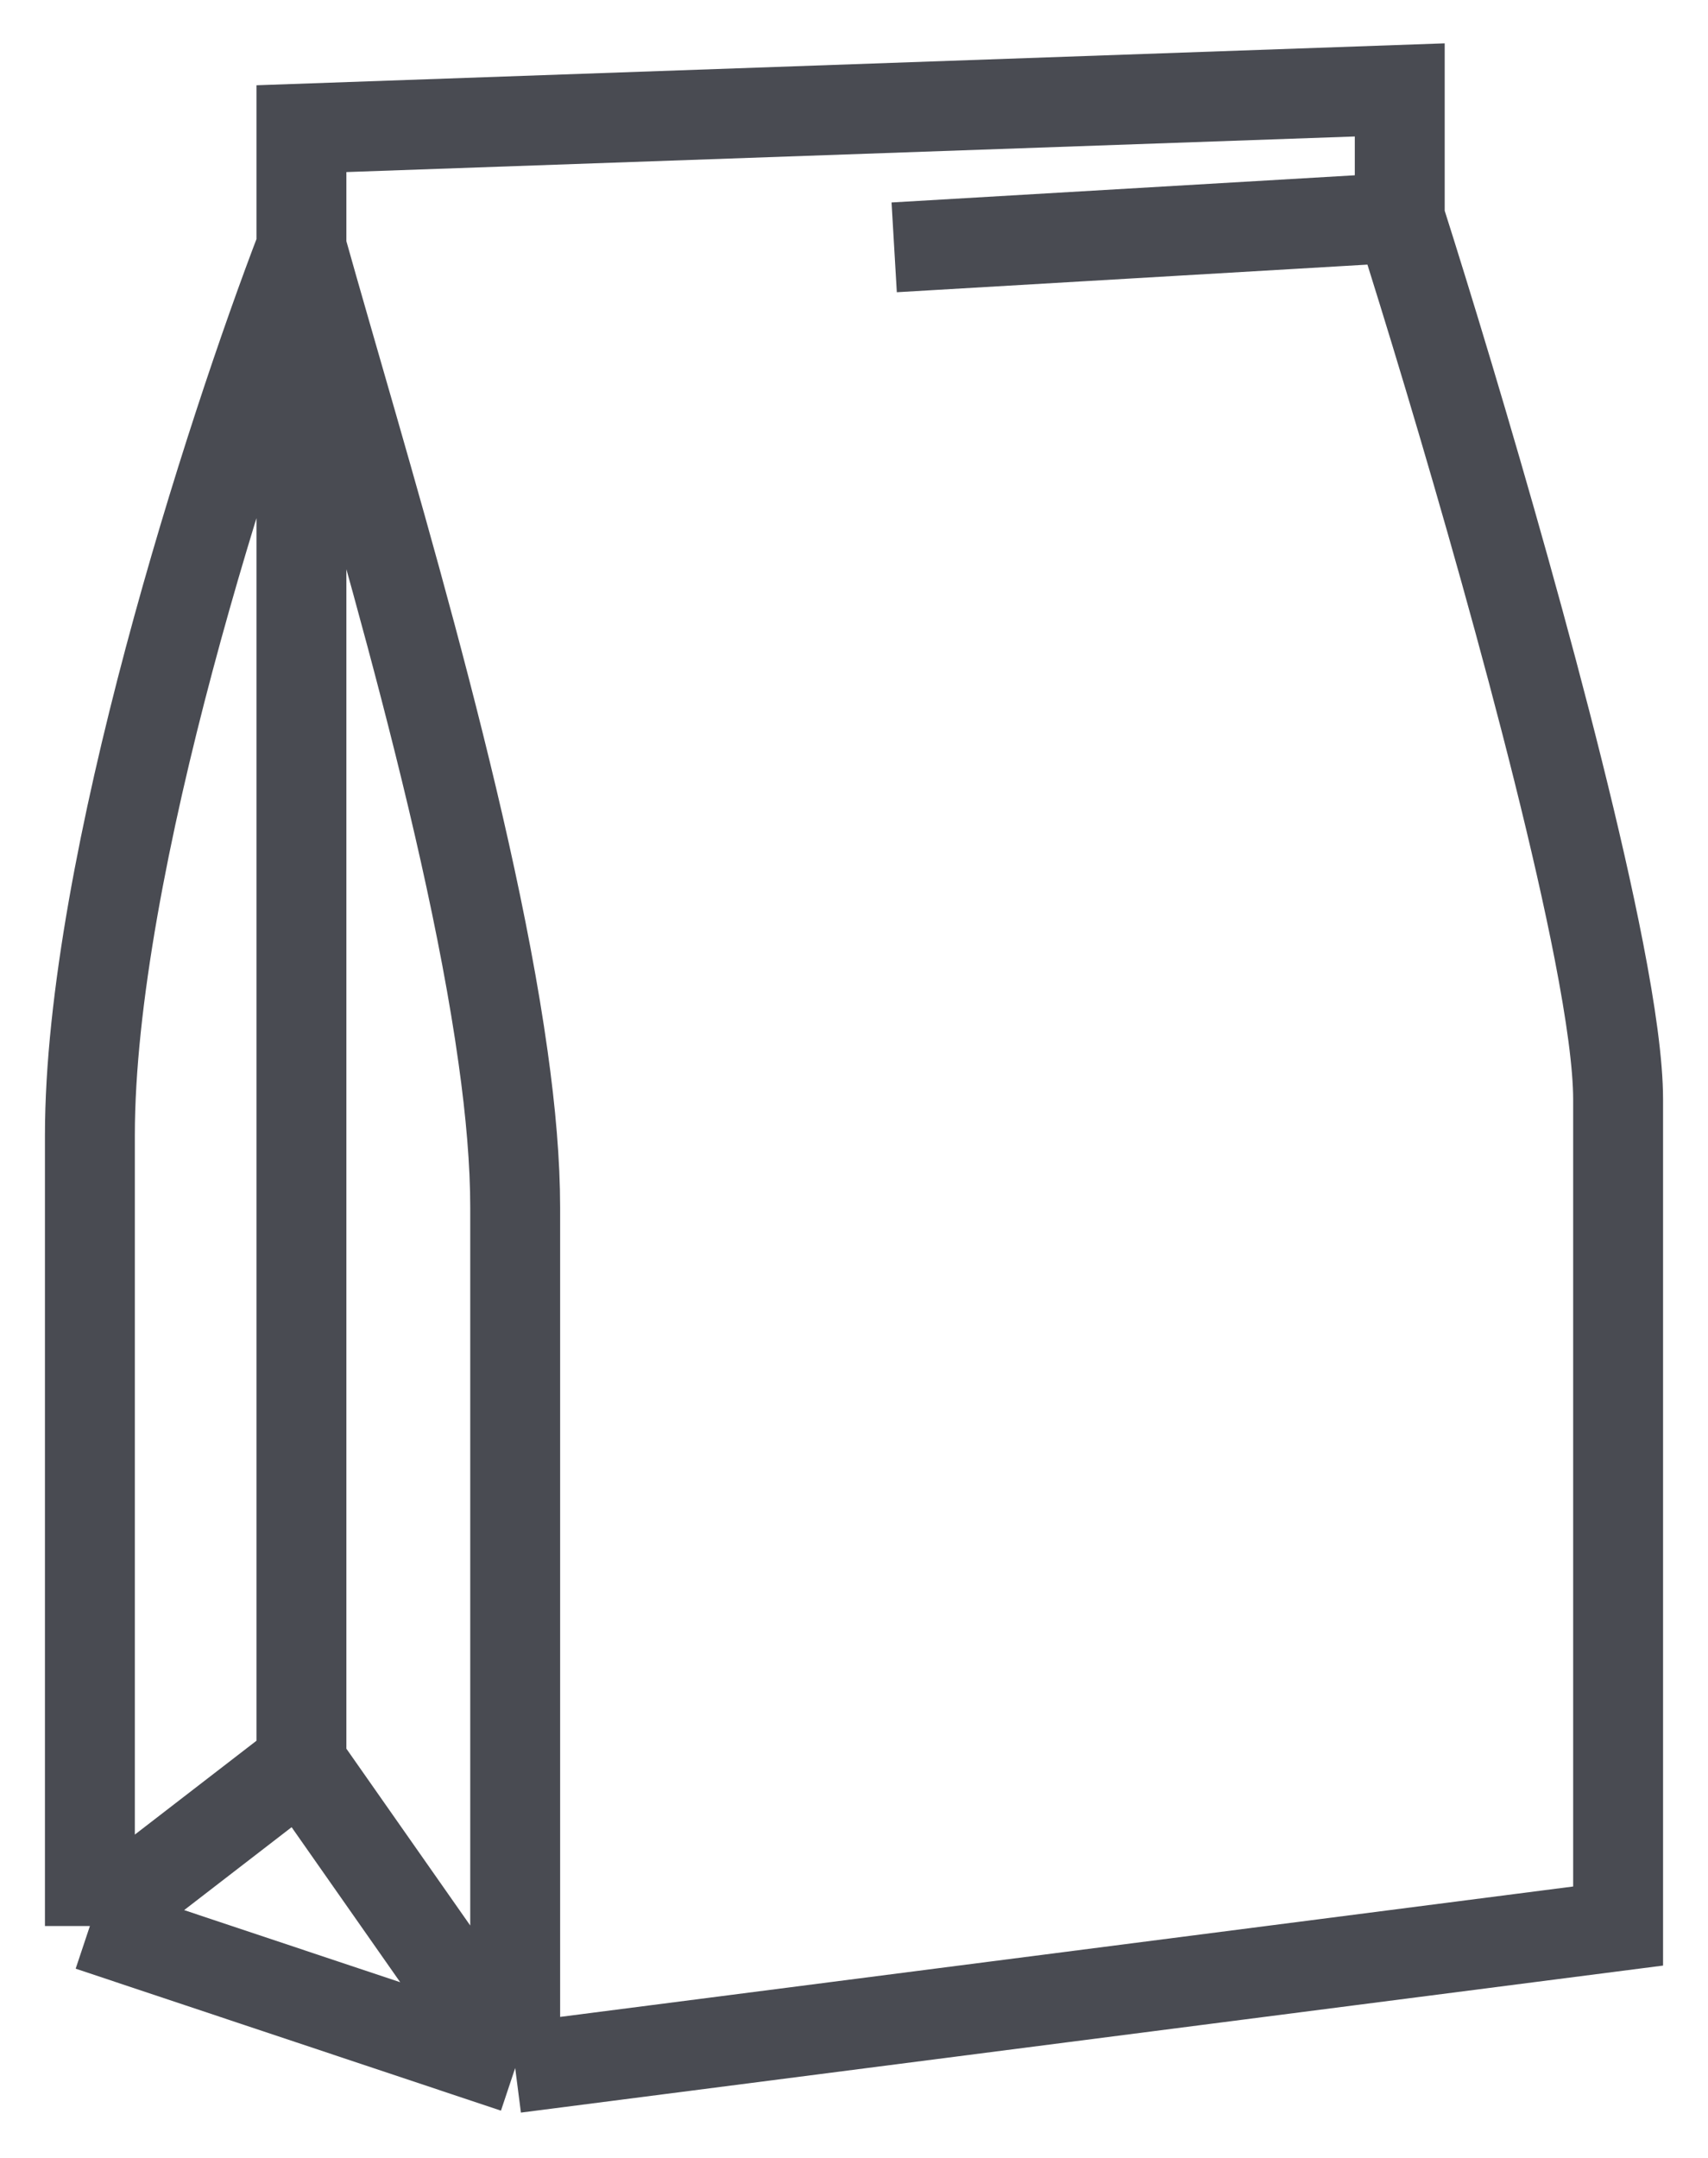 <?xml version="1.0" encoding="UTF-8"?> <svg xmlns="http://www.w3.org/2000/svg" width="19" height="24" viewBox="0 0 19 24" fill="none"> <path d="M3.353 2.751C2.568 4.794 1 9.63 1 12.628C1 15.627 1 19.739 1 21.421M3.353 2.751V1.431L15.571 1V2.421M3.353 2.751C4.006 5.082 5.197 8.901 5.596 11.756C5.682 12.366 5.731 12.932 5.731 13.43C5.731 14.652 5.731 17.625 5.731 20.148C5.731 21.244 5.731 22.255 5.731 23M3.353 2.751V19.606M1 21.421L5.731 23M1 21.421L3.353 19.606M5.731 23L18 21.421C18 20.671 18 19.637 18 18.521C18 16.15 18 13.407 18 12.227C18 11.841 17.92 11.266 17.786 10.577C17.319 8.177 16.201 4.4 15.571 2.421M5.731 23L3.353 19.606M15.571 2.421L9.947 2.751" stroke="#494B52"></path> </svg> 